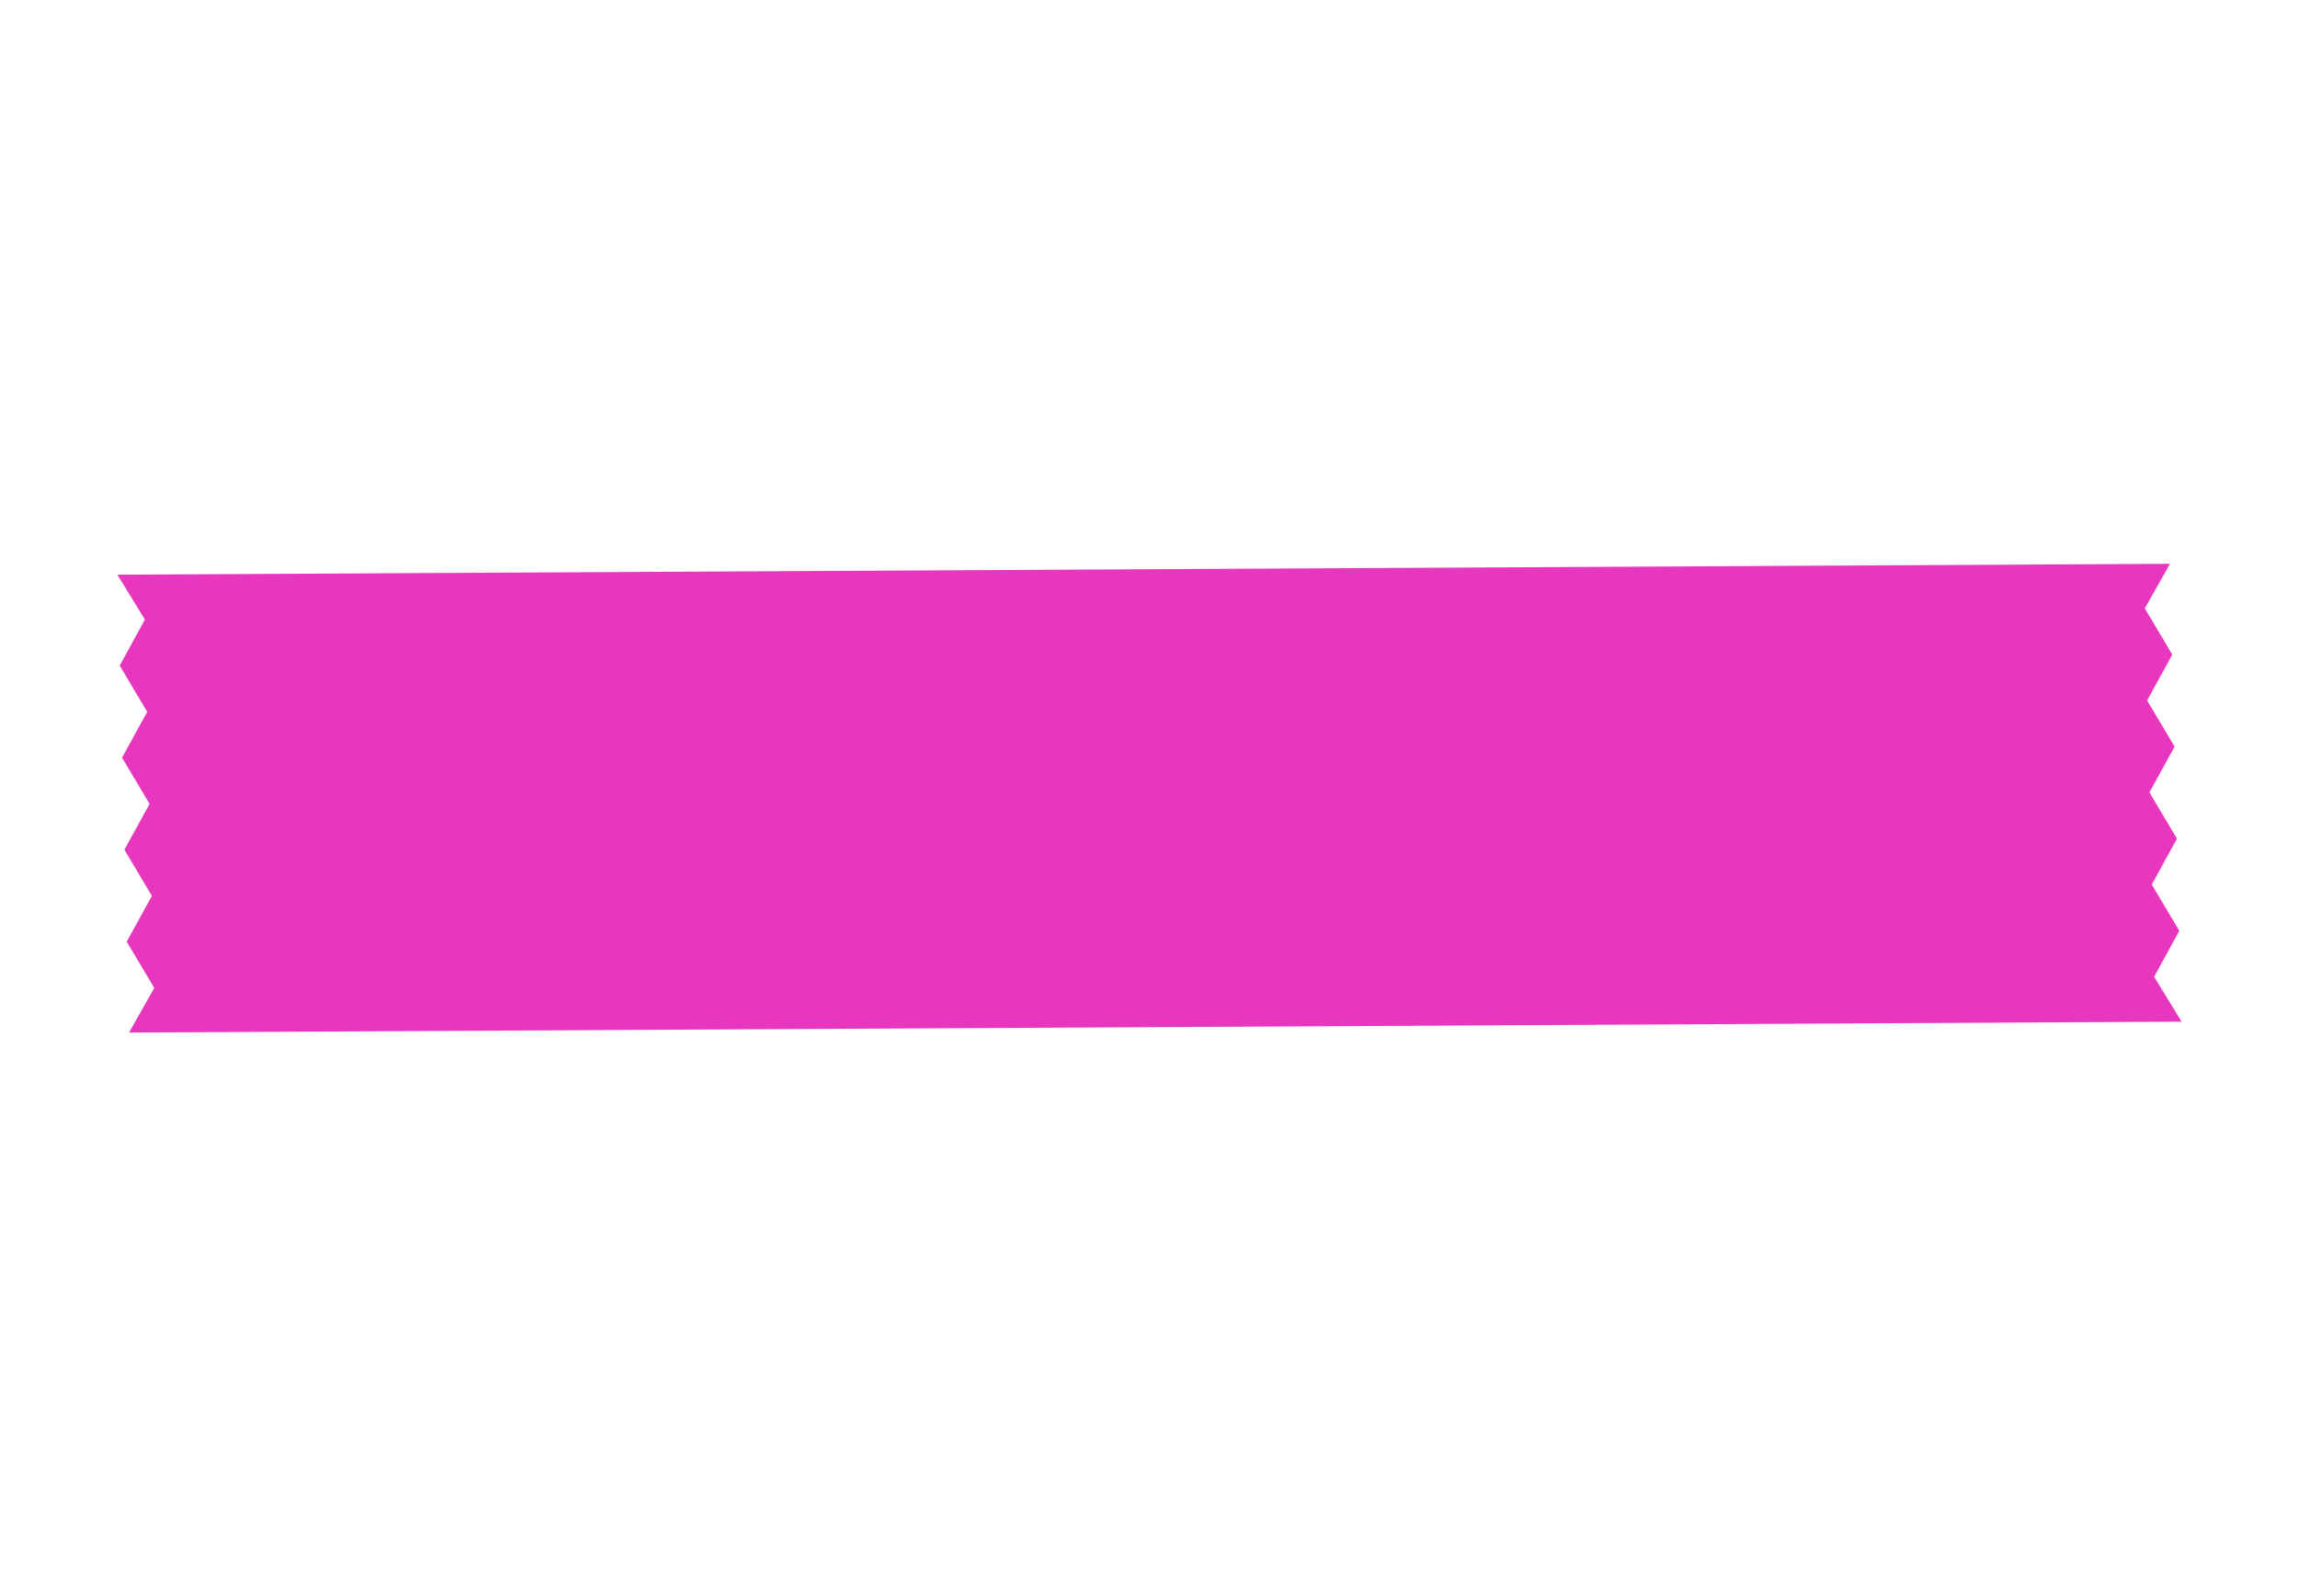 <svg xmlns="http://www.w3.org/2000/svg" width="118.027" height="81.976" viewBox="0 0 118.027 81.976">
  <path id="Path_57981" data-name="Path 57981" d="M6.976,2.618,5.051,4.5l.655,2.686L3.783,9.057l.656,2.685L2.516,13.613l.657,2.68L1.25,18.165l.657,2.684L0,22.661,100.888,52.922l.046.014-.675-2.618,1.926-1.879-.657-2.686,1.926-1.874-.658-2.685,1.925-1.872-.658-2.679,1.925-1.874-.657-2.684,1.907-1.809L6.347.013,6.3,0Z" transform="translate(0 31.353) rotate(-17)" fill="#e837bf"/>
</svg>
